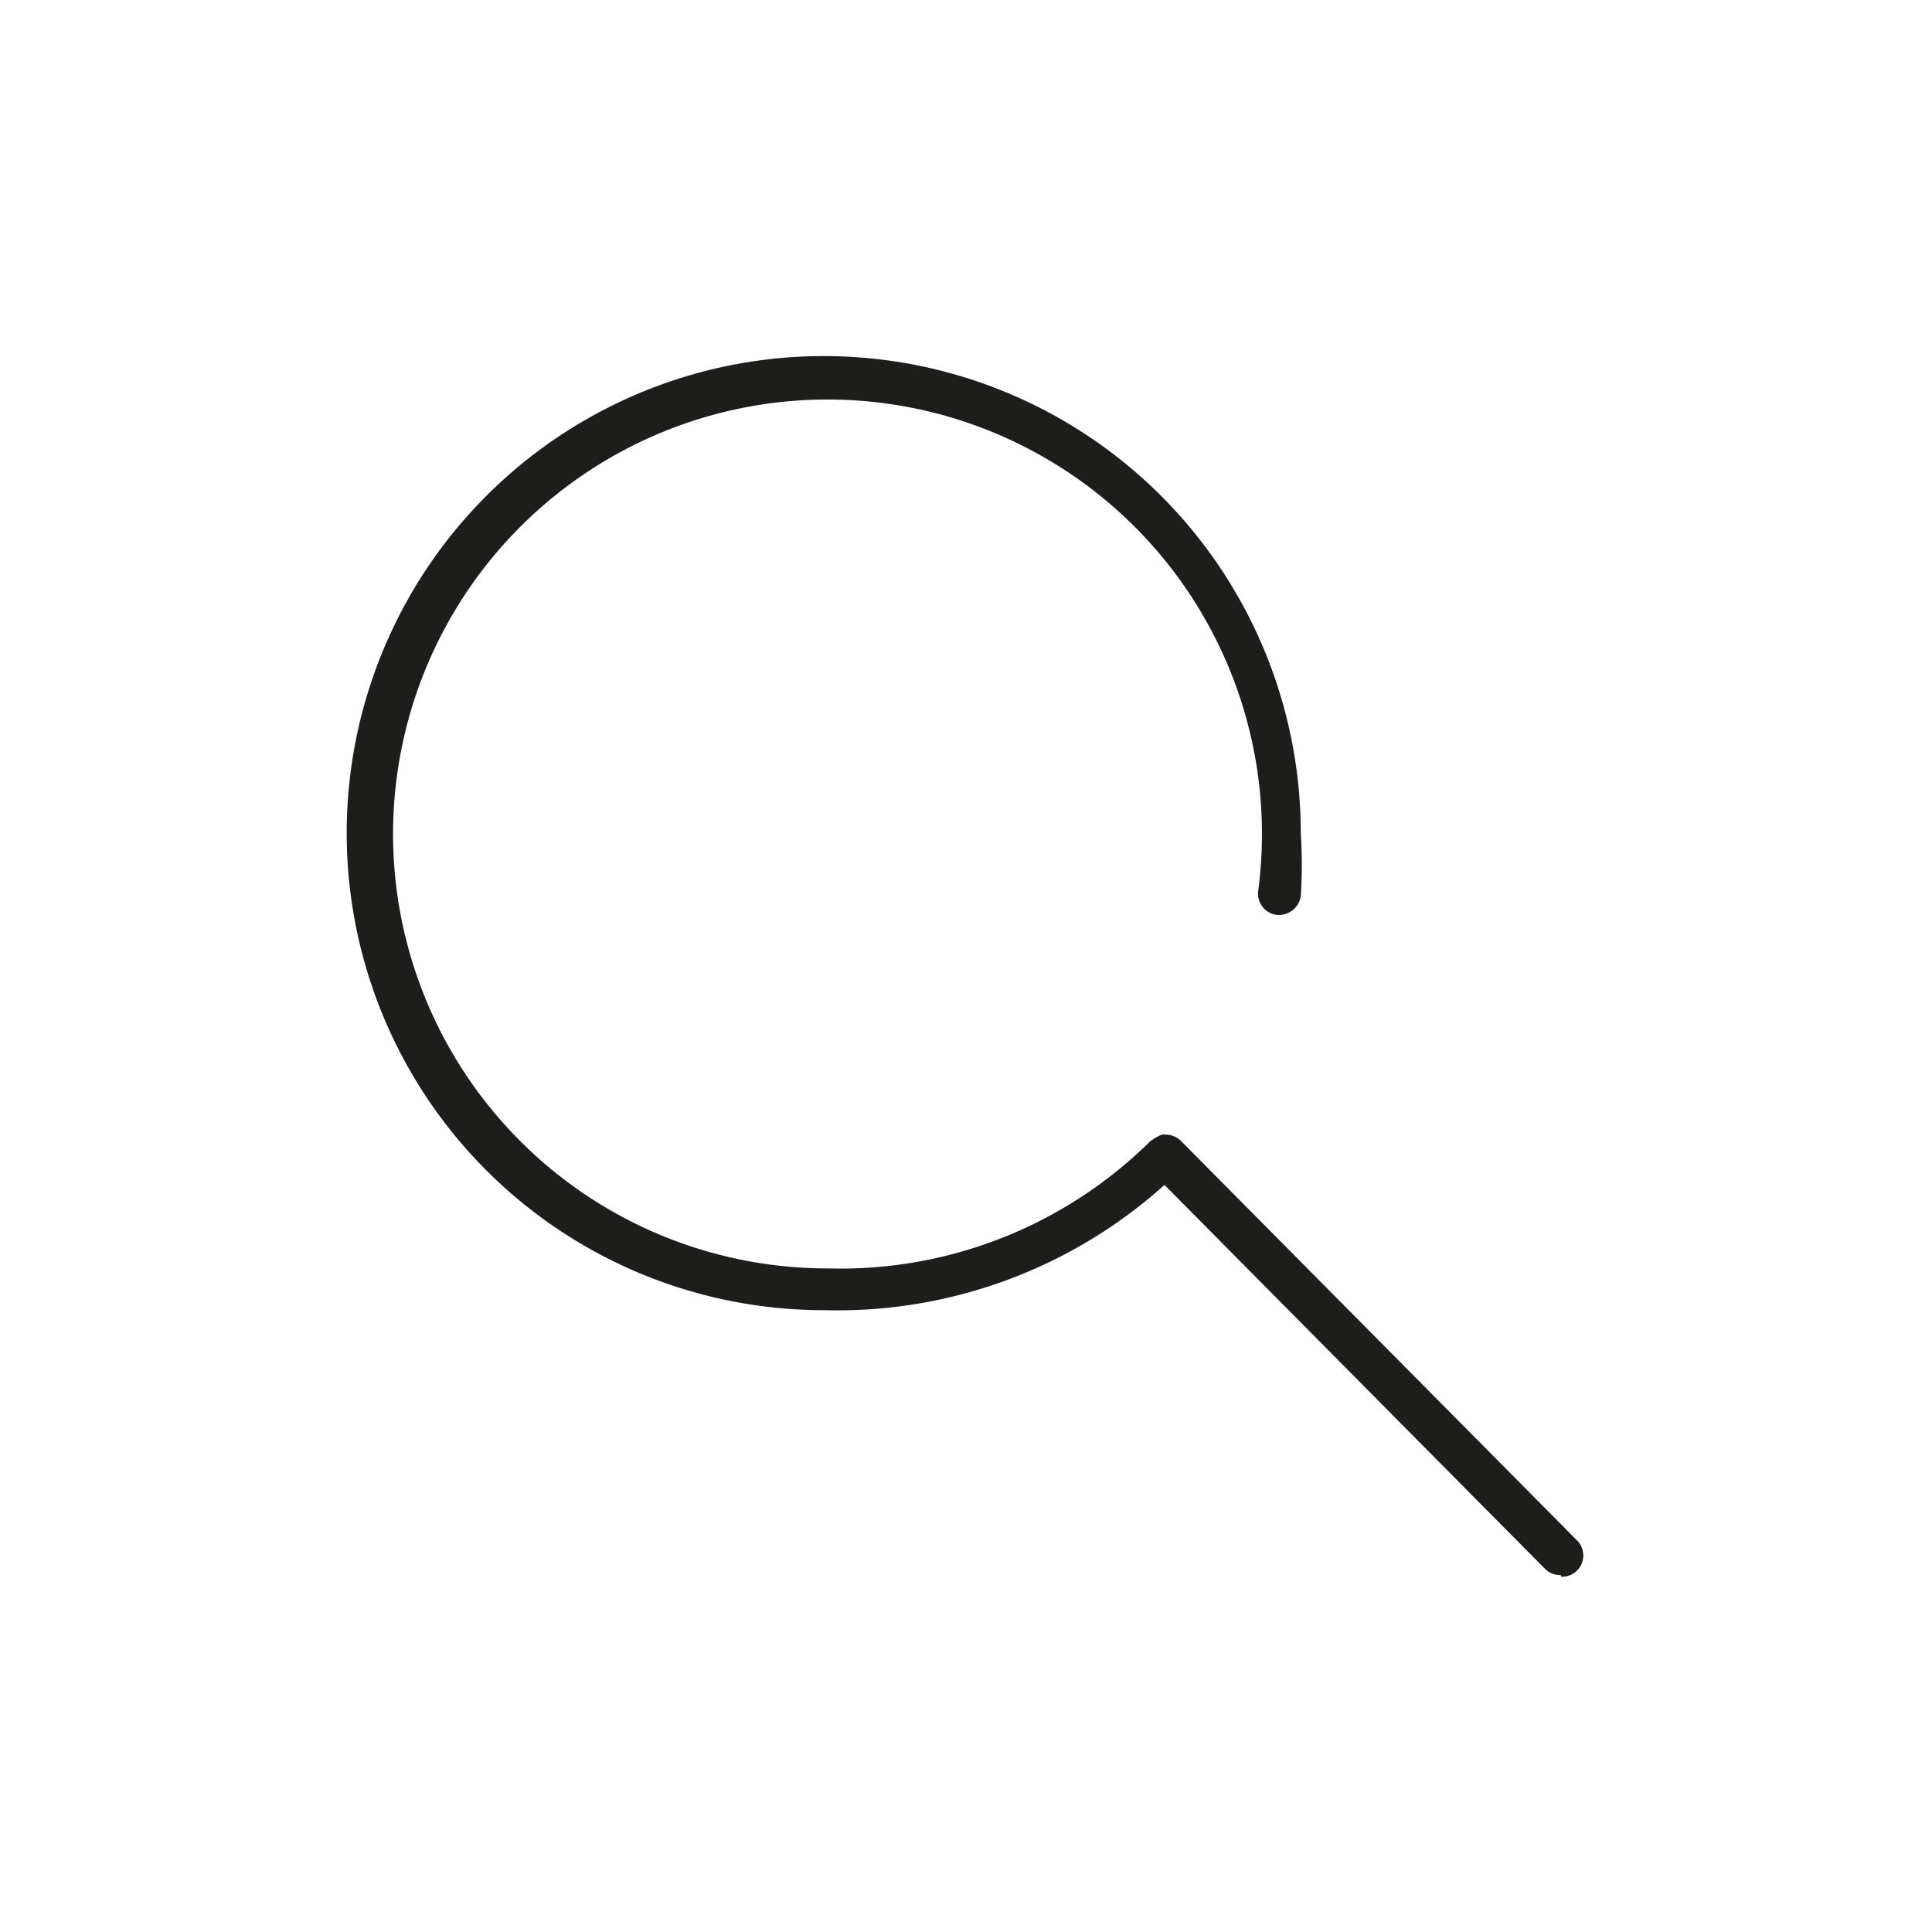 <svg id="Calque_1" data-name="Calque 1" xmlns="http://www.w3.org/2000/svg" viewBox="0 0 22.68 22.68"><defs><style>.cls-1{fill:#1d1d1b;}</style></defs><title>loupe</title><path class="cls-1" d="M18.32,18.49a.25.25,0,0,1-.18-.07l-4.47-4.51a5.74,5.74,0,0,1-4,1.47,5.6,5.6,0,1,1,5.6-5.6,5.78,5.78,0,0,1,0,.74.26.26,0,0,1-.28.22.25.25,0,0,1-.22-.28,5.1,5.1,0,1,0-5.05,4.43,5.17,5.17,0,0,0,3.78-1.49s.13-.1.18-.08a.25.25,0,0,1,.18.07l4.65,4.69a.25.25,0,0,1-.18.43Z"/></svg>